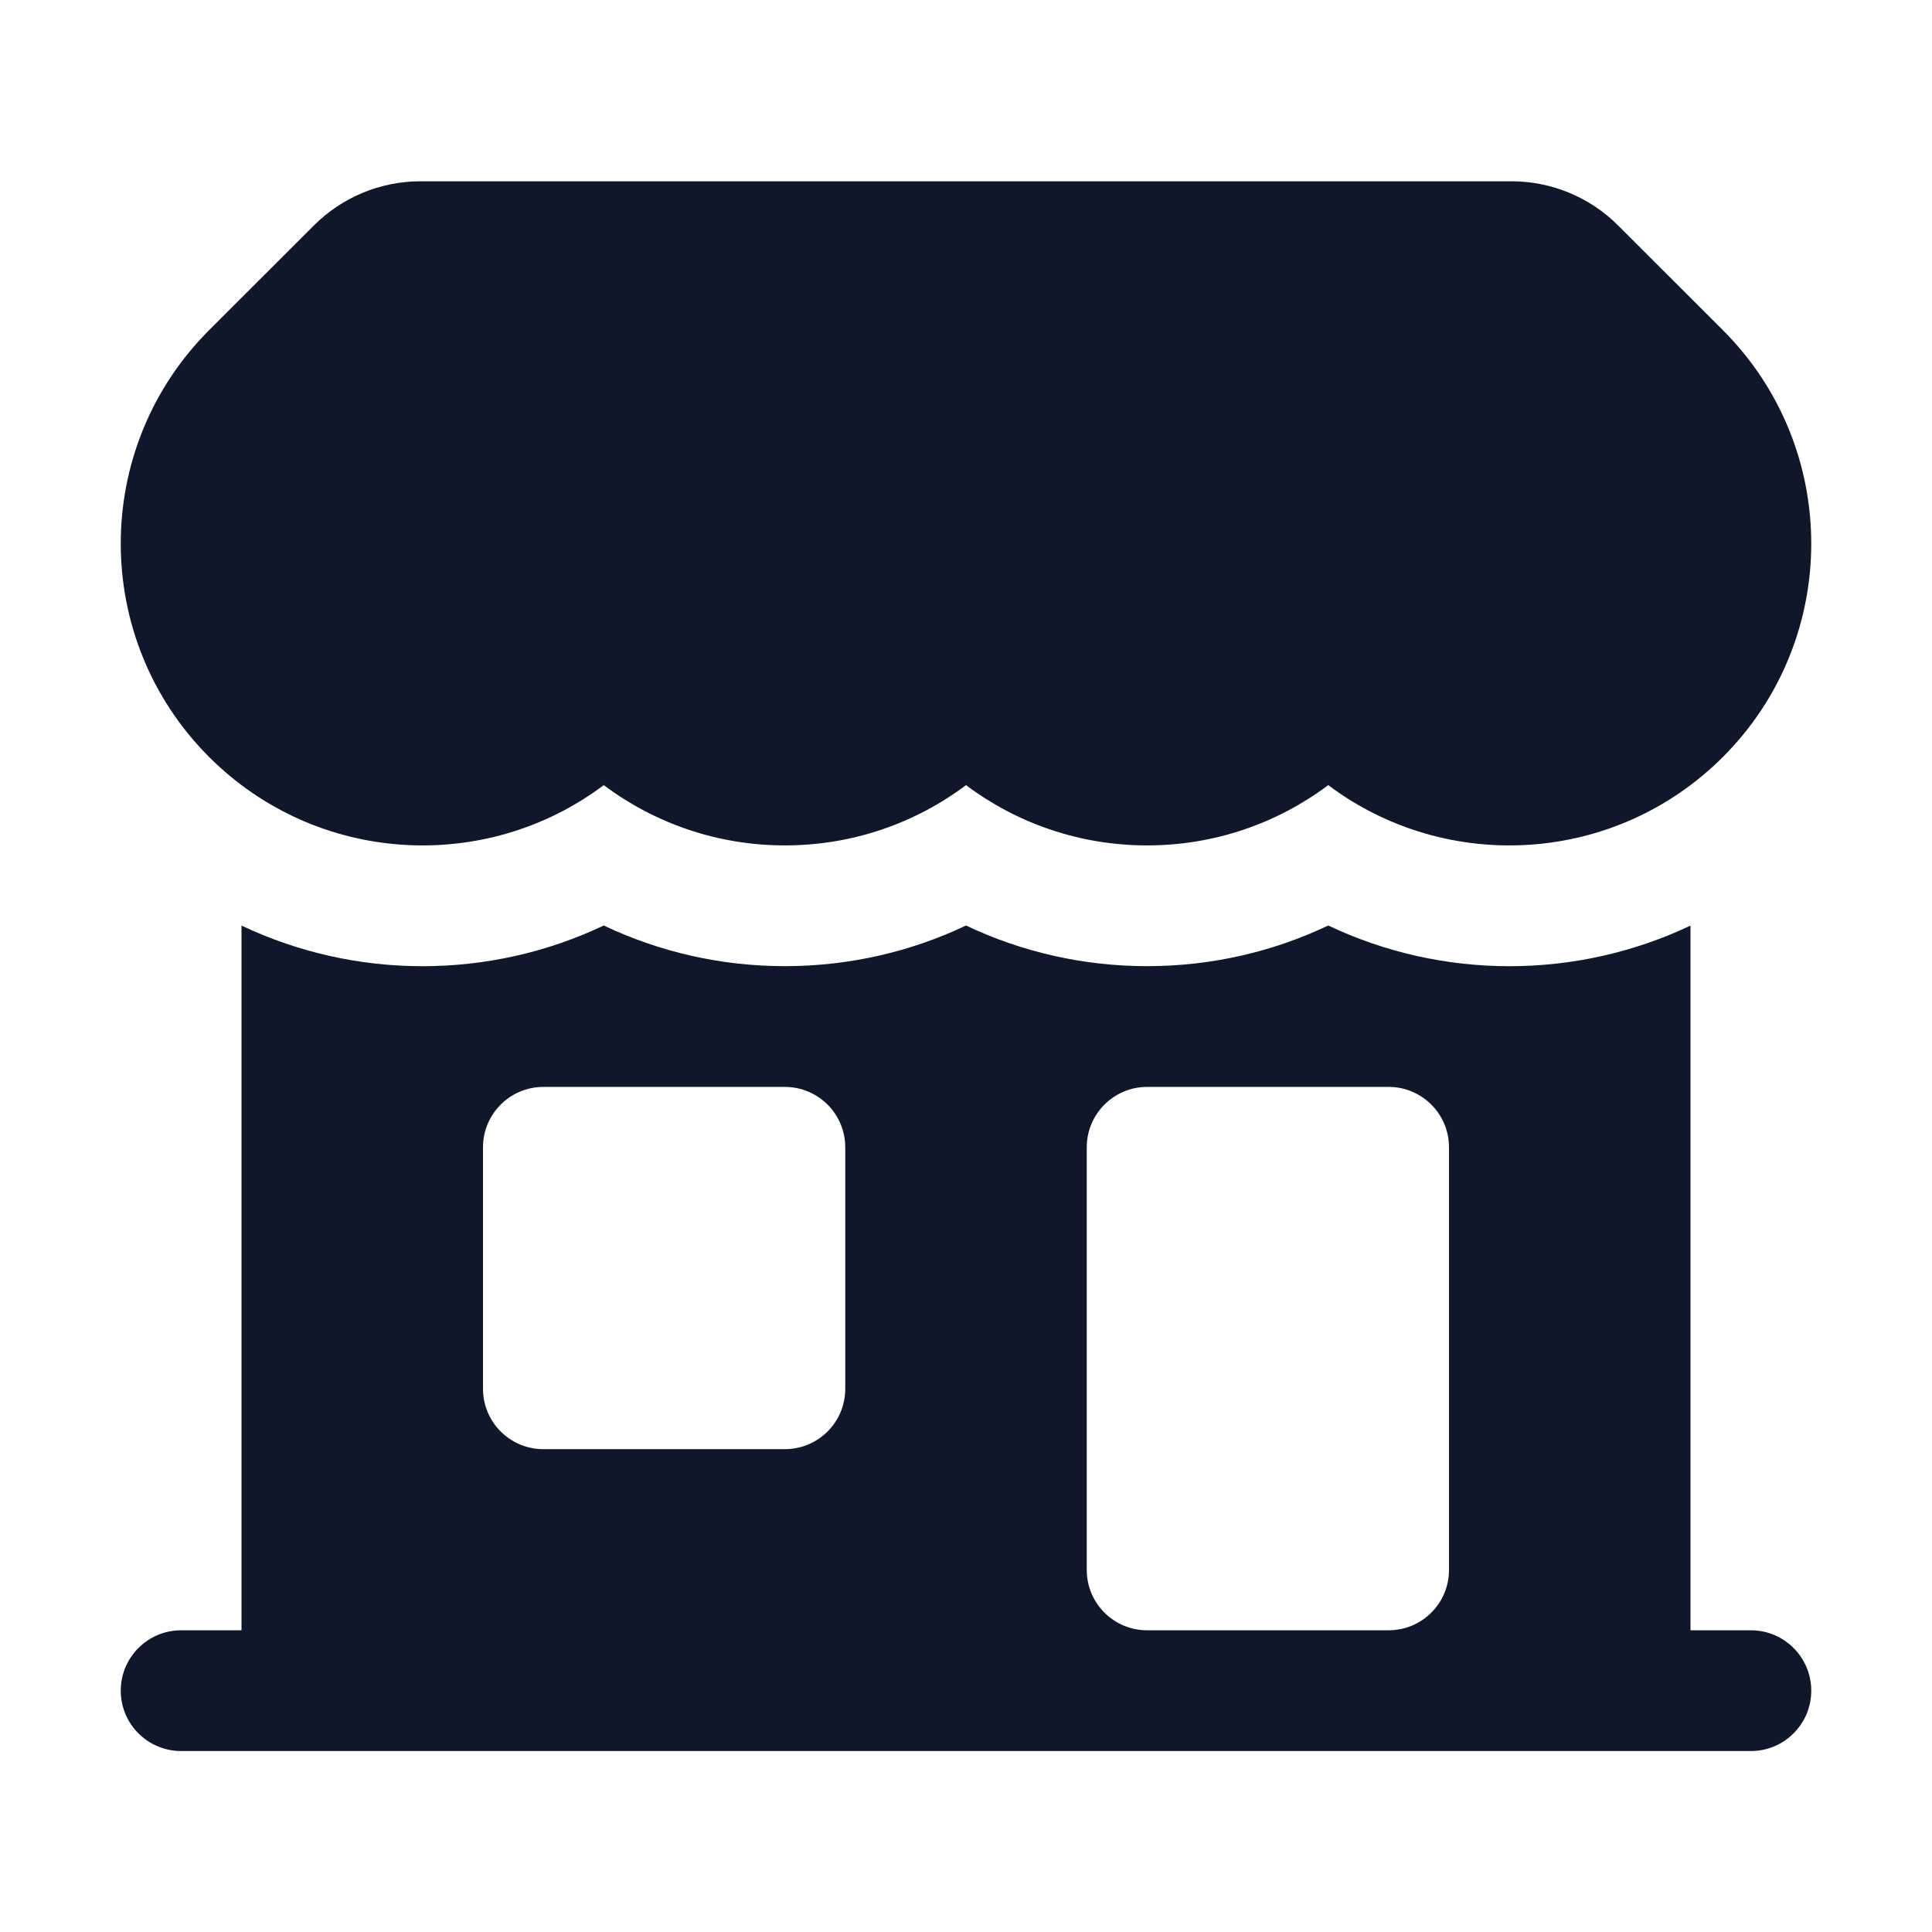 <svg width="24" height="24" viewBox="0 0 24 24" fill="none" xmlns="http://www.w3.org/2000/svg">
<path d="M5.223 2.252C4.726 2.252 4.249 2.45 3.898 2.802L2.598 4.101C1.134 5.565 1.134 7.94 2.598 9.404C3.936 10.741 6.031 10.857 7.5 9.753C8.127 10.223 8.906 10.502 9.75 10.502C10.594 10.502 11.374 10.223 12 9.753C12.626 10.223 13.406 10.502 14.25 10.502C15.094 10.502 15.873 10.223 16.5 9.753C17.969 10.857 20.064 10.741 21.402 9.404C22.866 7.94 22.866 5.565 21.402 4.101L20.102 2.802C19.751 2.45 19.274 2.252 18.777 2.252L5.223 2.252Z" fill="#0F172A"/>
<path fill-rule="evenodd" clip-rule="evenodd" d="M3 20.252V11.498C4.42 12.171 6.08 12.171 7.5 11.497C8.183 11.821 8.946 12.002 9.75 12.002C10.554 12.002 11.318 11.821 12 11.497C12.682 11.821 13.446 12.002 14.25 12.002C15.054 12.002 15.817 11.821 16.5 11.497C17.92 12.171 19.58 12.171 21 11.498V20.252H21.75C22.164 20.252 22.5 20.588 22.5 21.002C22.5 21.417 22.164 21.752 21.75 21.752H2.25C1.836 21.752 1.5 21.417 1.5 21.002C1.5 20.588 1.836 20.252 2.25 20.252H3ZM6 14.252C6 13.838 6.336 13.502 6.75 13.502H9.75C10.164 13.502 10.5 13.838 10.5 14.252V17.252C10.5 17.667 10.164 18.002 9.75 18.002H6.75C6.336 18.002 6 17.667 6 17.252V14.252ZM14.25 13.502C13.836 13.502 13.5 13.838 13.5 14.252V19.502C13.5 19.917 13.836 20.252 14.25 20.252H17.25C17.664 20.252 18 19.917 18 19.502V14.252C18 13.838 17.664 13.502 17.25 13.502H14.25Z" fill="#0F172A"/>
</svg>
